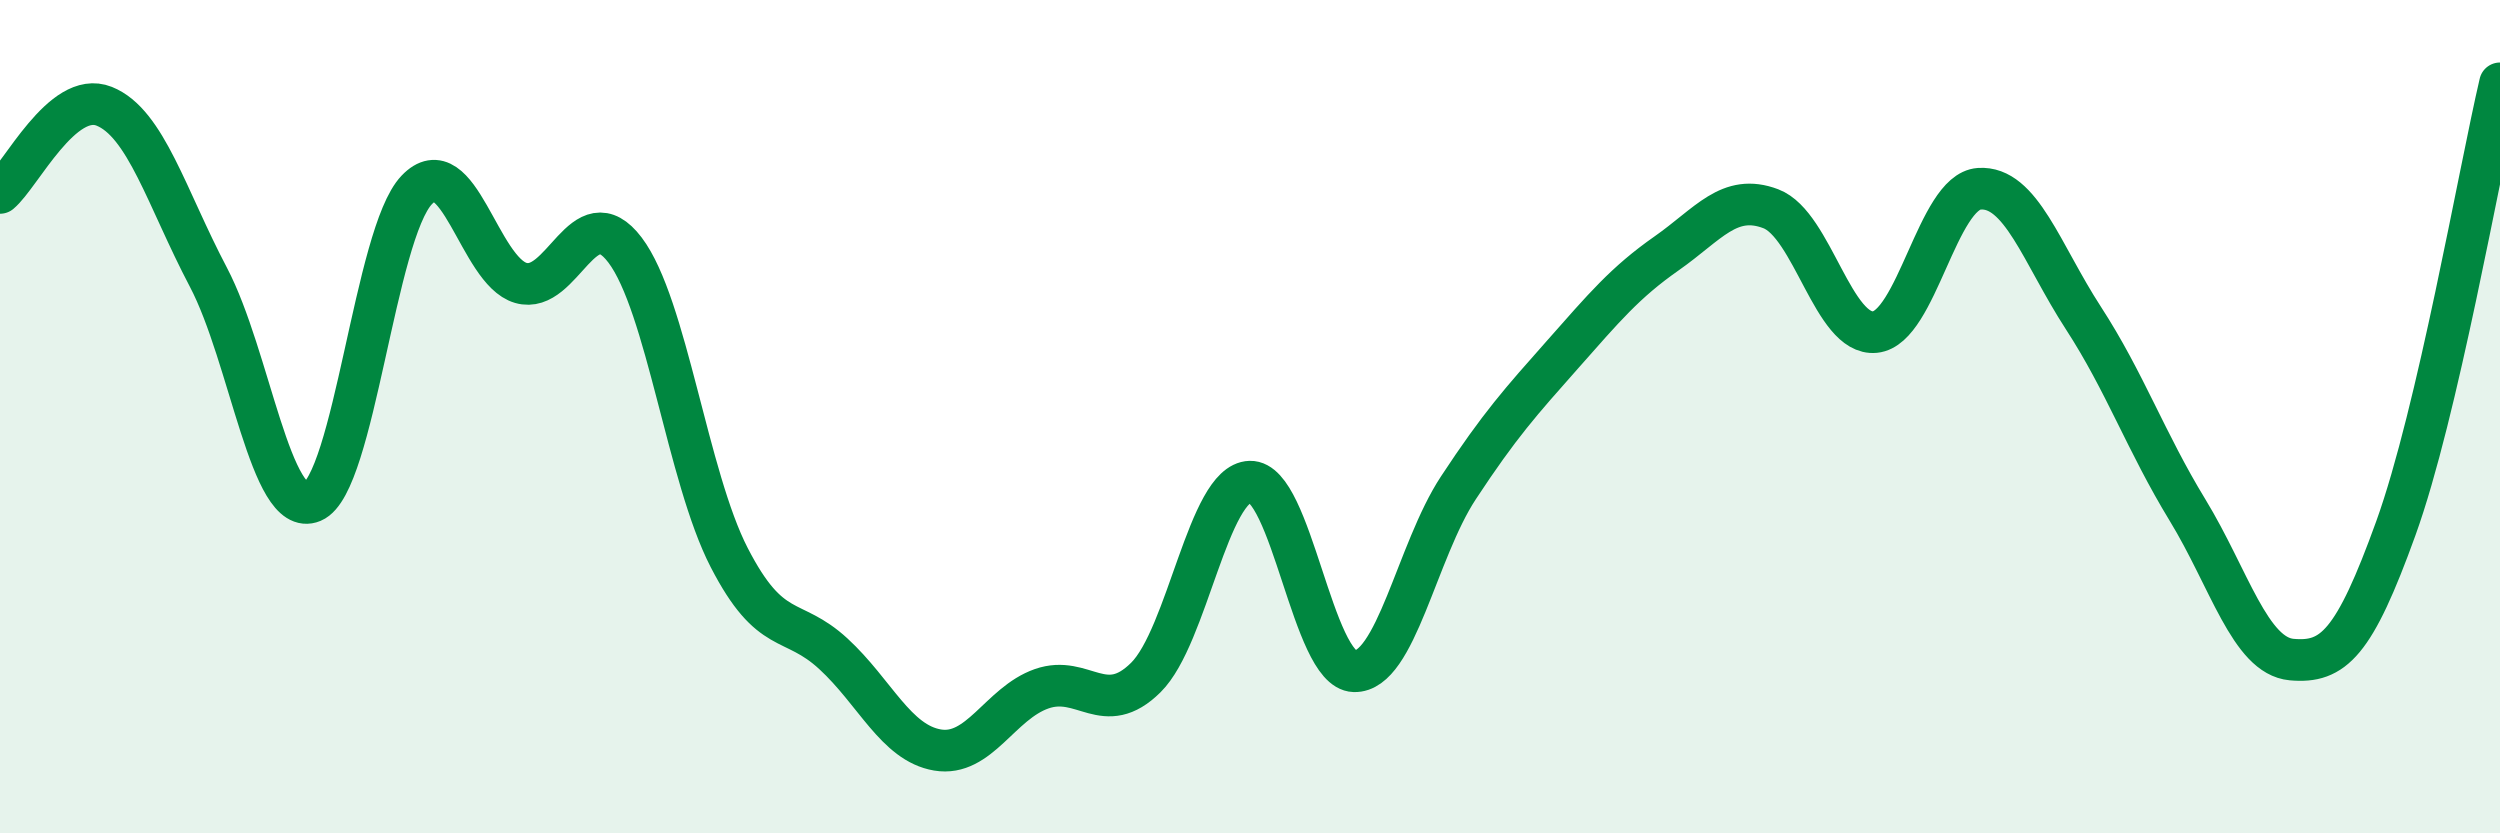 
    <svg width="60" height="20" viewBox="0 0 60 20" xmlns="http://www.w3.org/2000/svg">
      <path
        d="M 0,4.63 C 0.5,4.21 1.5,2.15 2.5,2.55 C 3.5,2.95 4,4.75 5,6.65 C 6,8.55 6.5,12.46 7.5,12.04 C 8.5,11.62 9,5.61 10,4.56 C 11,3.51 11.5,6.5 12.5,6.79 C 13.5,7.08 14,4.68 15,6 C 16,7.32 16.5,11.44 17.5,13.38 C 18.5,15.32 19,14.77 20,15.69 C 21,16.61 21.5,17.83 22.5,18 C 23.5,18.17 24,16.88 25,16.53 C 26,16.18 26.5,17.25 27.5,16.26 C 28.5,15.27 29,11.59 30,11.56 C 31,11.53 31.5,16.08 32.5,16.11 C 33.5,16.14 34,13.23 35,11.71 C 36,10.19 36.5,9.64 37.5,8.51 C 38.5,7.38 39,6.78 40,6.08 C 41,5.38 41.5,4.63 42.5,5.01 C 43.5,5.39 44,8.07 45,7.97 C 46,7.87 46.5,4.6 47.5,4.53 C 48.5,4.46 49,6.09 50,7.63 C 51,9.17 51.5,10.6 52.5,12.24 C 53.5,13.88 54,15.74 55,15.83 C 56,15.92 56.5,15.45 57.5,12.68 C 58.5,9.91 59.5,4.14 60,2L60 20L0 20Z"
        fill="#008740"
        opacity="0.1"
        stroke-linecap="round"
        stroke-linejoin="round"
      />
      <path
        d="M 0,4.63 C 0.5,4.21 1.5,2.15 2.5,2.55 C 3.5,2.95 4,4.75 5,6.65 C 6,8.55 6.5,12.46 7.5,12.04 C 8.5,11.62 9,5.61 10,4.56 C 11,3.51 11.5,6.5 12.5,6.79 C 13.5,7.08 14,4.68 15,6 C 16,7.32 16.5,11.44 17.5,13.38 C 18.5,15.32 19,14.77 20,15.69 C 21,16.61 21.5,17.83 22.5,18 C 23.5,18.17 24,16.88 25,16.53 C 26,16.18 26.5,17.25 27.5,16.26 C 28.5,15.27 29,11.59 30,11.56 C 31,11.53 31.5,16.08 32.5,16.11 C 33.5,16.14 34,13.23 35,11.71 C 36,10.19 36.5,9.64 37.5,8.51 C 38.5,7.38 39,6.78 40,6.08 C 41,5.38 41.5,4.63 42.5,5.01 C 43.5,5.39 44,8.07 45,7.97 C 46,7.87 46.5,4.6 47.5,4.53 C 48.5,4.46 49,6.09 50,7.63 C 51,9.17 51.5,10.6 52.5,12.24 C 53.5,13.88 54,15.74 55,15.83 C 56,15.92 56.5,15.45 57.5,12.68 C 58.5,9.91 59.5,4.14 60,2"
        stroke="#008740"
        stroke-width="1"
        fill="none"
        stroke-linecap="round"
        stroke-linejoin="round"
      />
    </svg>
  